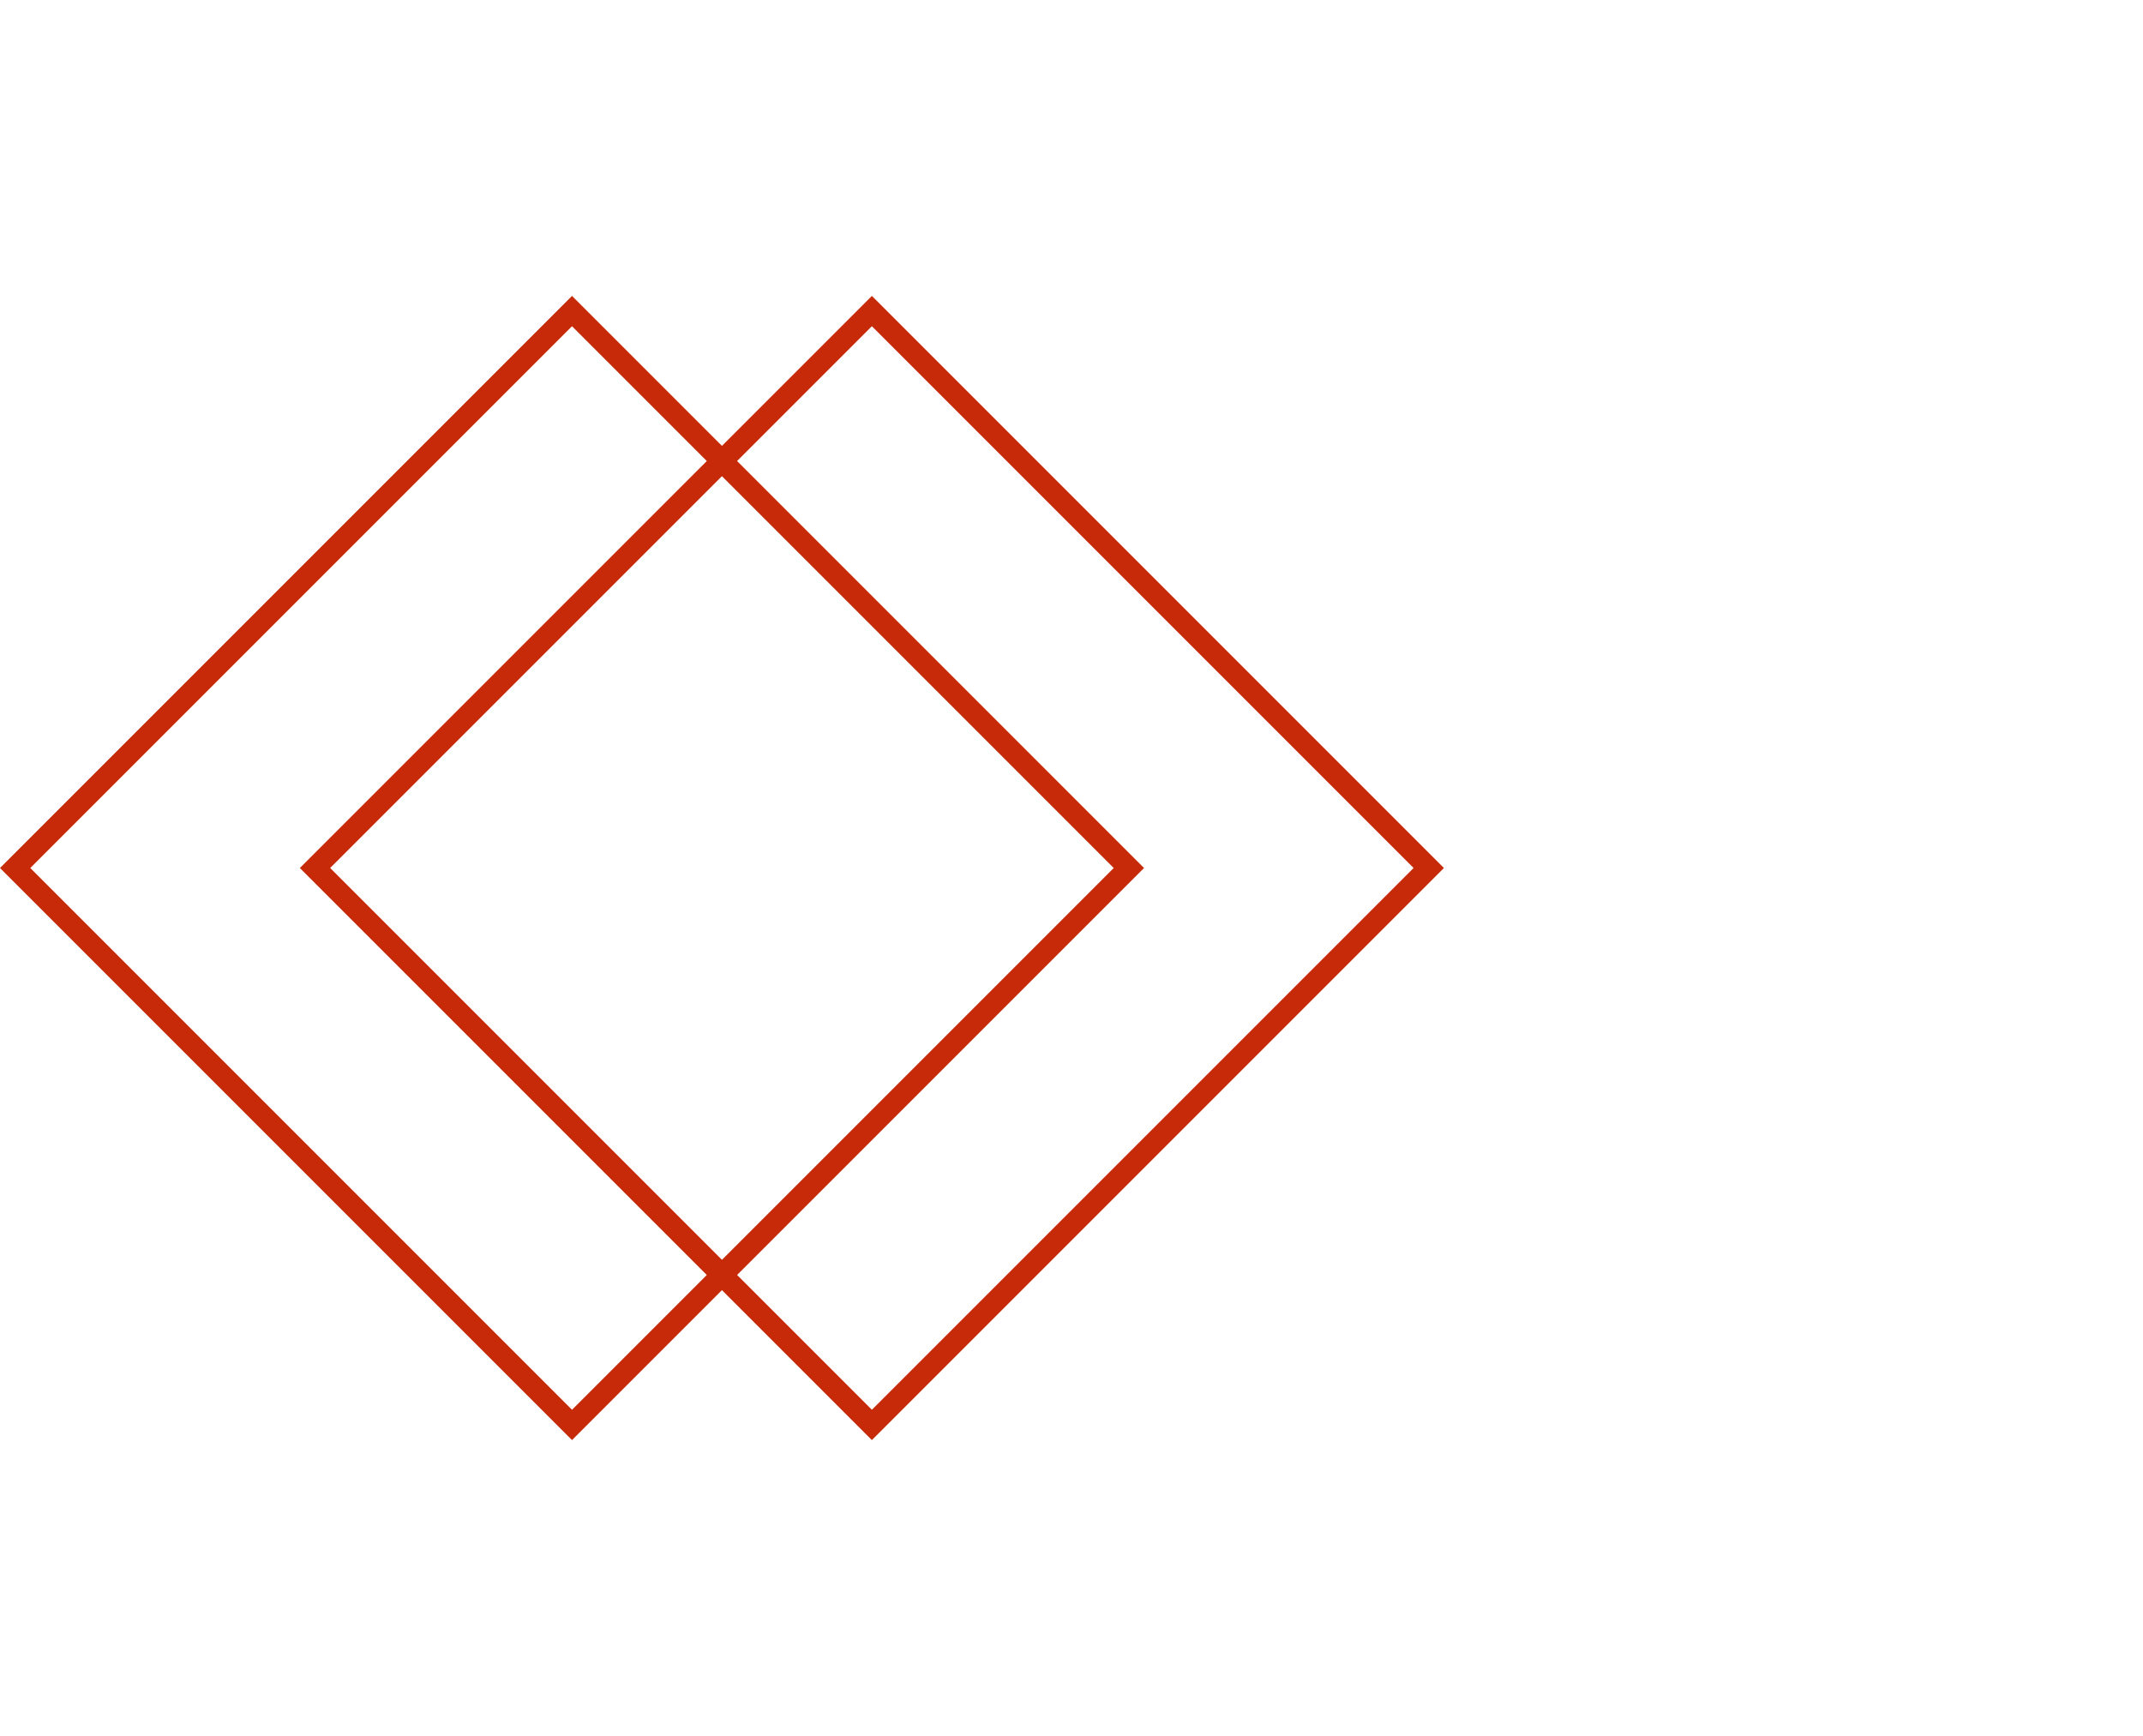 <svg width="200" height="162" viewBox="0 0 200 162" fill="none" xmlns="http://www.w3.org/2000/svg">
<path d="M53.385 29.029L105.355 81L53.385 132.971L1.414 81L53.385 29.029Z" stroke="#C72A08" stroke-width="2"/>
<path d="M81.37 29.029L133.341 81L81.37 132.971L29.399 81L81.37 29.029Z" stroke="#C72A08" stroke-width="2"/>
</svg>
